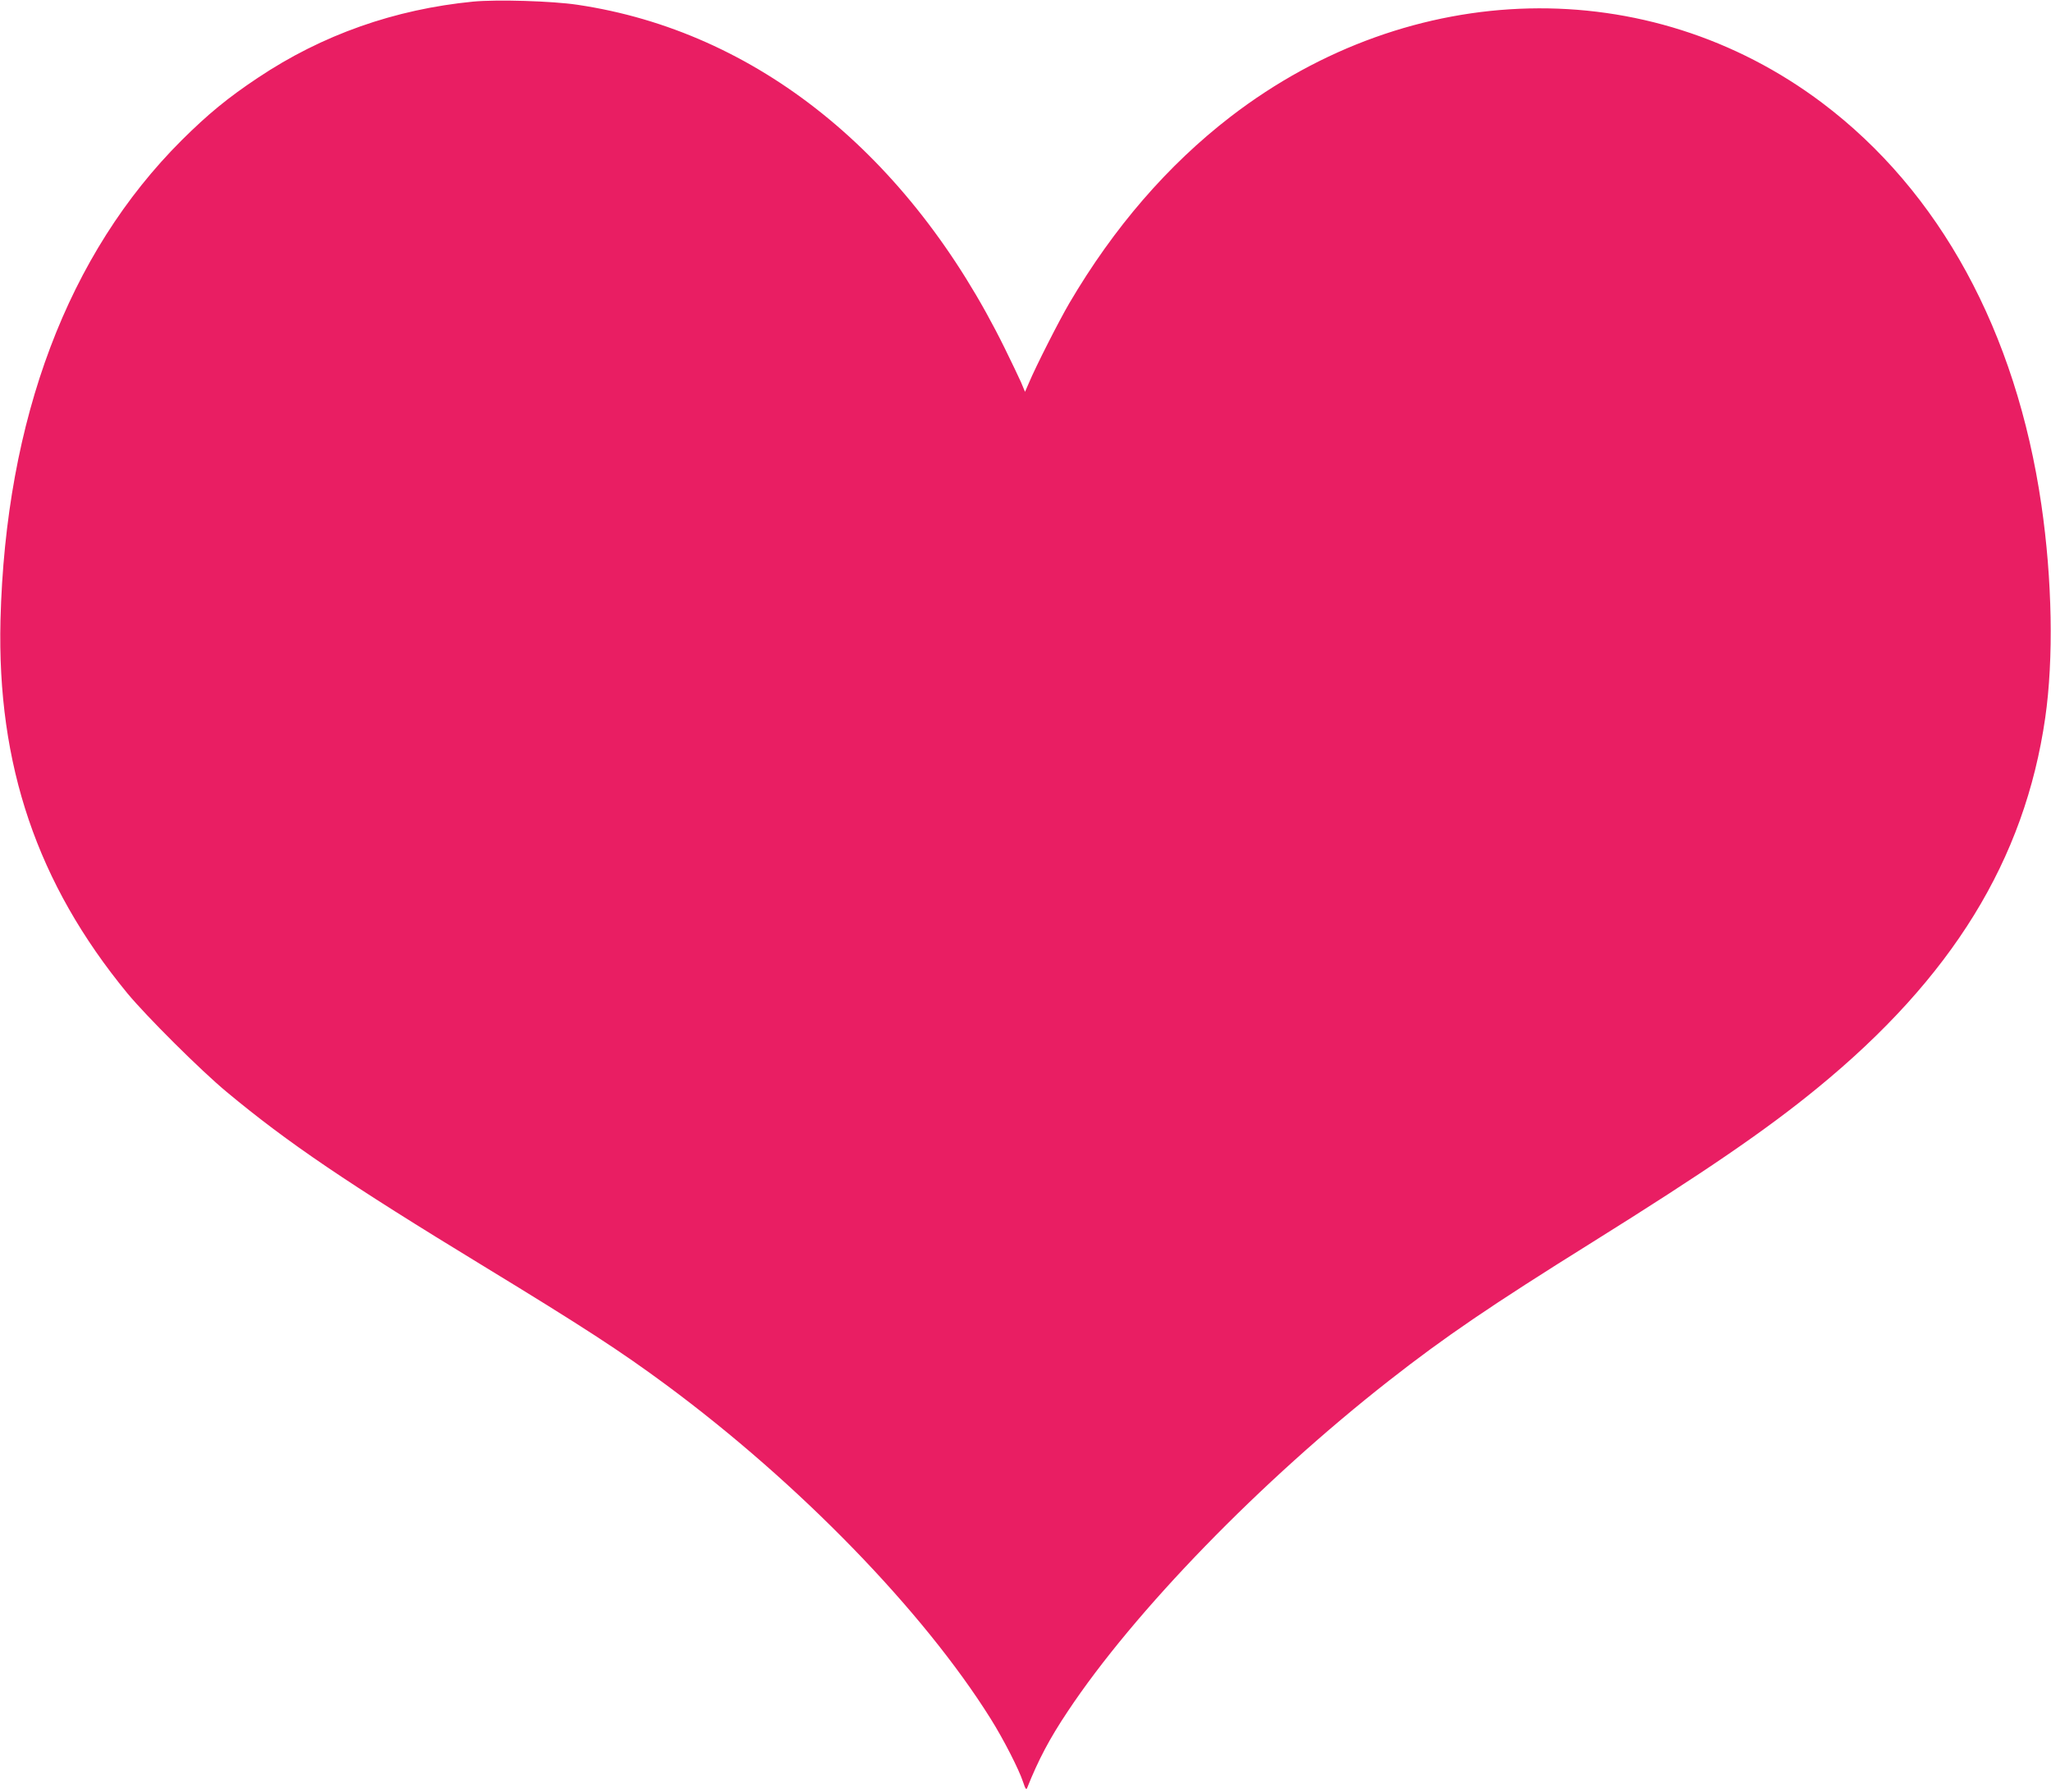 <?xml version="1.0" standalone="no"?>
<!DOCTYPE svg PUBLIC "-//W3C//DTD SVG 20010904//EN"
 "http://www.w3.org/TR/2001/REC-SVG-20010904/DTD/svg10.dtd">
<svg version="1.0" xmlns="http://www.w3.org/2000/svg"
 width="1280pt" height="1118pt" viewBox="0 0 1280 1118"
 preserveAspectRatio="xMidYMid meet">
<g transform="translate(0,1118) scale(0.1,-0.1)"
fill="#e91e63" stroke="none">
<path d="M2953 11170 c-490 -48 -942 -207 -1343 -475 -188 -125 -312 -227
-476 -390 -710 -708 -1099 -1739 -1131 -2995 -22 -904 229 -1643 791 -2327
118 -143 458 -482 621 -617 381 -317 748 -566 1610 -1091 615 -375 849 -527
1133 -737 831 -615 1602 -1409 2024 -2082 81 -129 178 -319 203 -396 15 -45
20 -51 26 -35 69 173 139 306 252 475 415 625 1205 1438 2007 2066 346 271
635 468 1270 864 701 438 1080 697 1400 959 843 689 1296 1425 1424 2312 53
367 44 863 -24 1329 -158 1082 -634 1955 -1368 2508 -1086 817 -2562 783
-3692 -86 -393 -303 -729 -692 -1006 -1163 -66 -113 -208 -392 -253 -499 l-24
-55 -25 60 c-15 33 -61 130 -103 215 -597 1210 -1549 1974 -2664 2140 -160 24
-503 34 -652 20z"/>
</g>
</svg>
